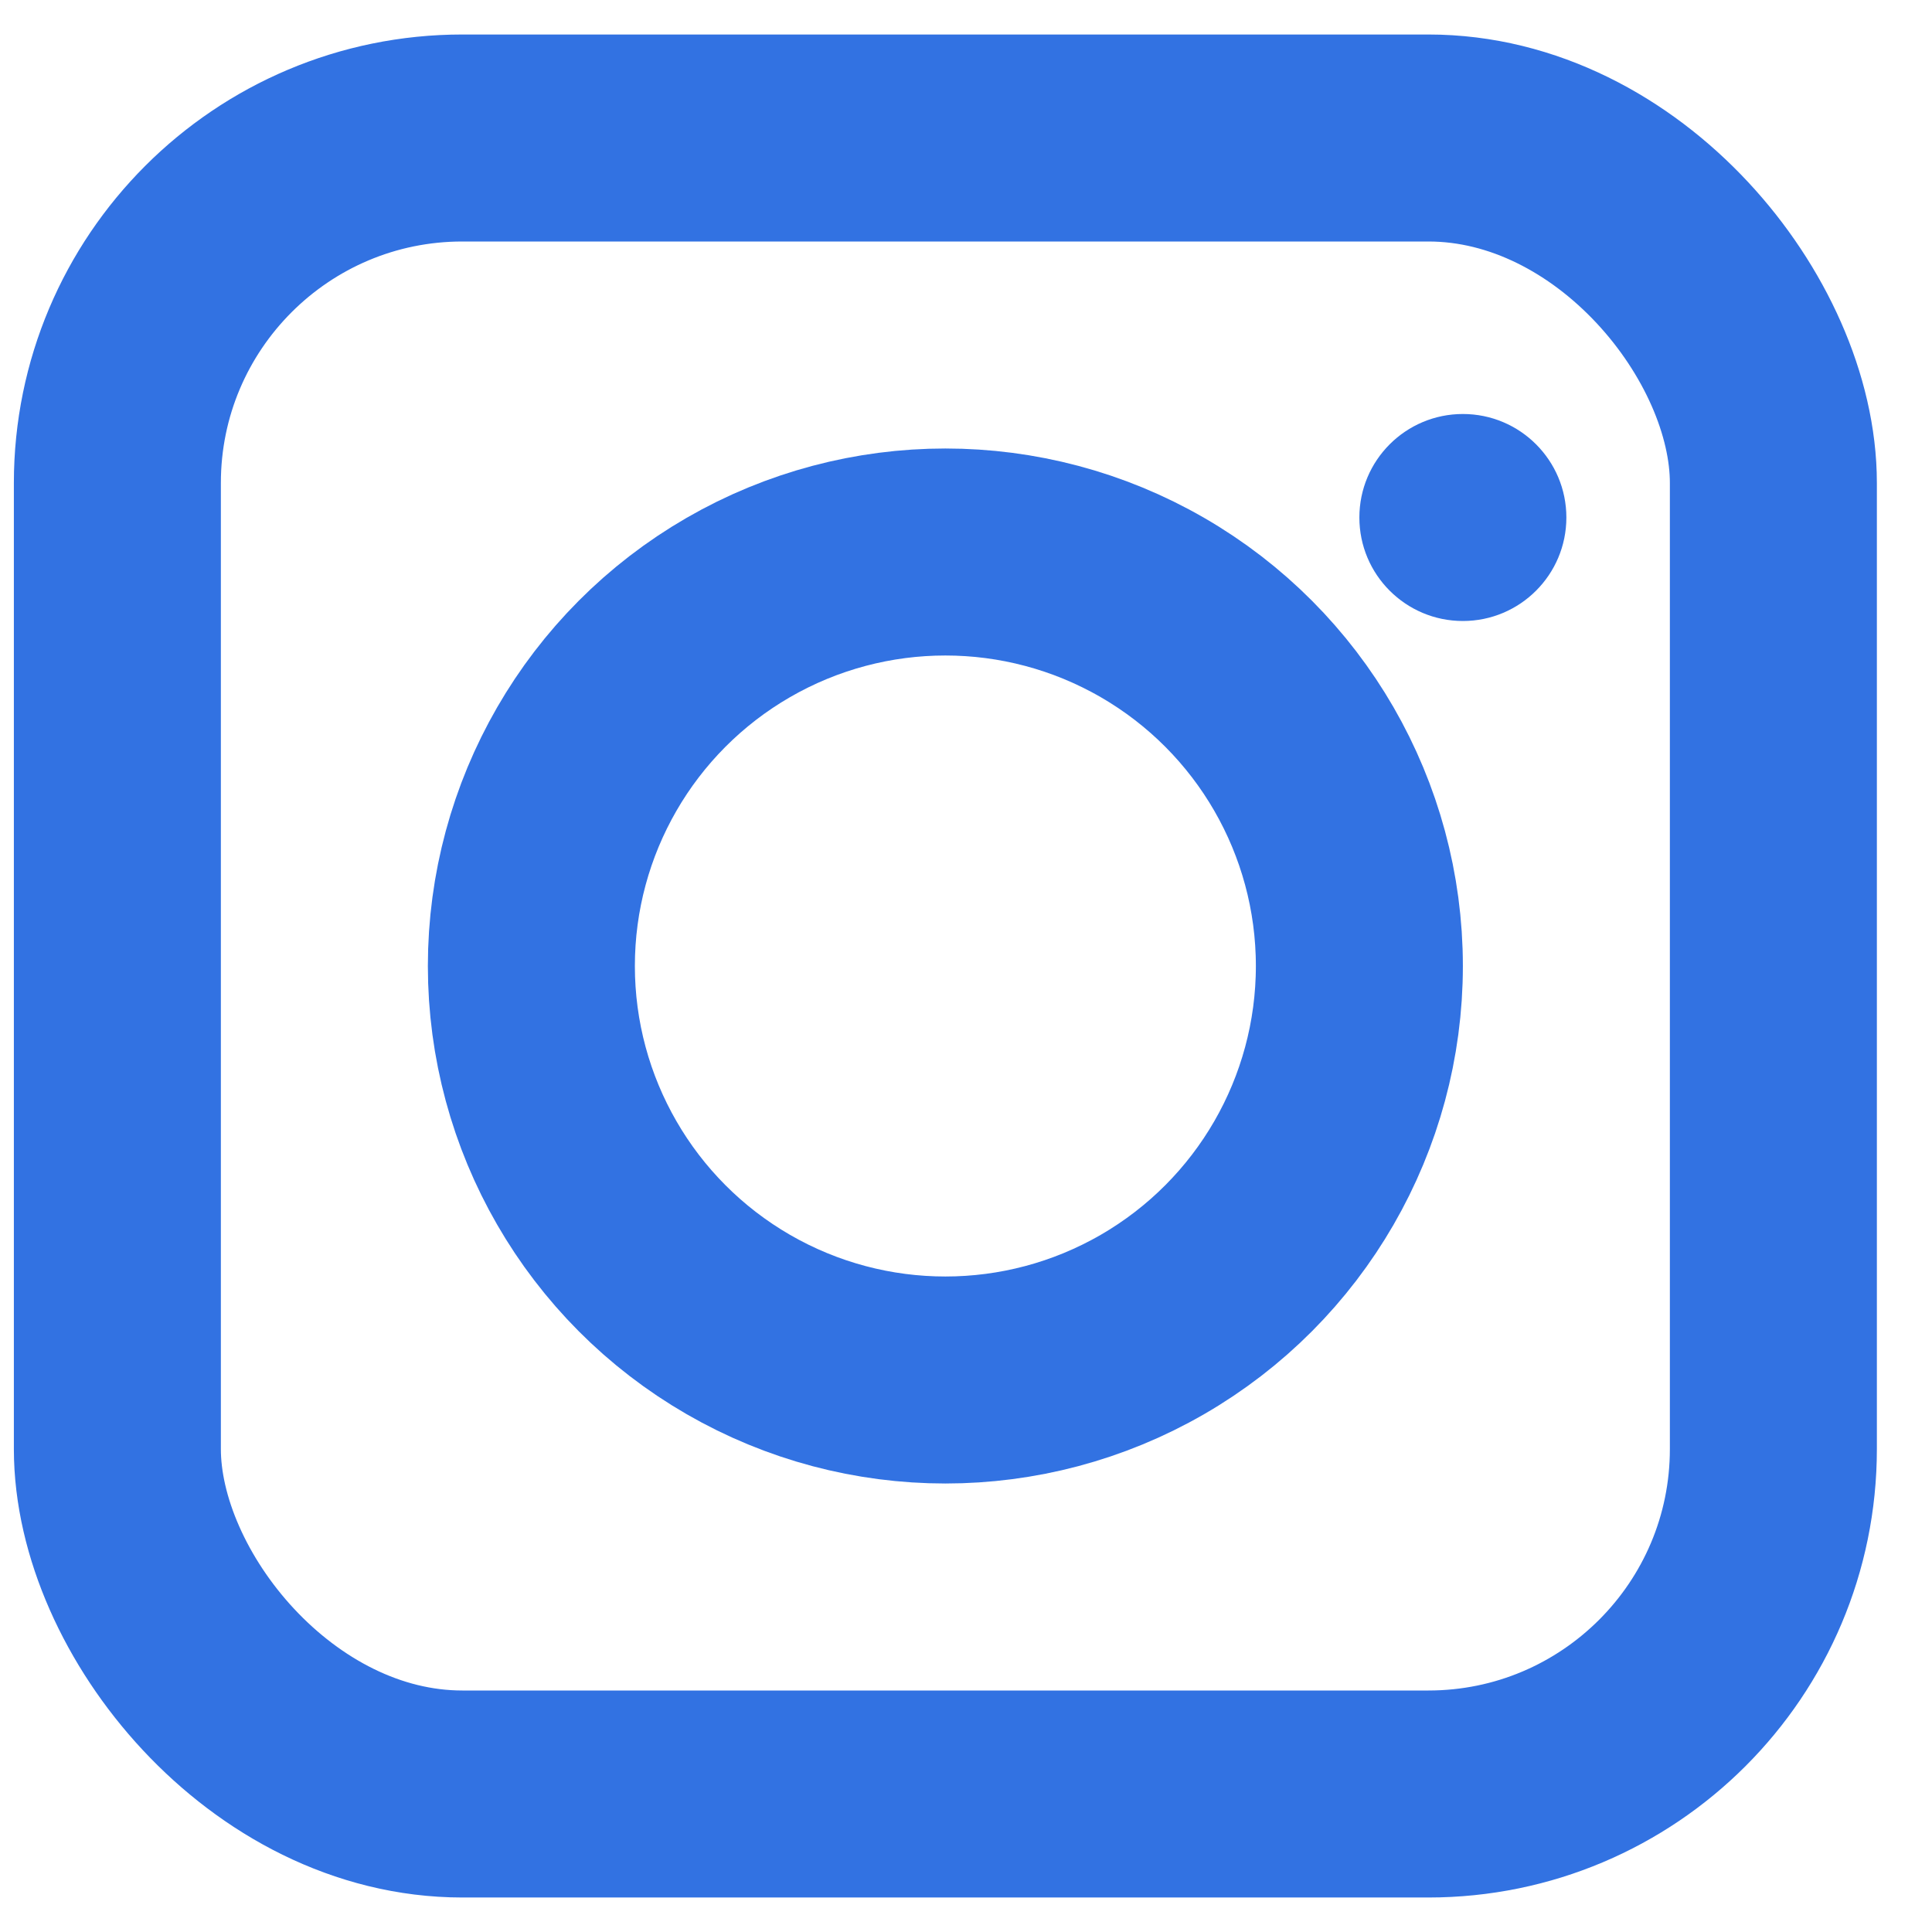 <svg viewBox="0 0 28 28" fill="none" xmlns="http://www.w3.org/2000/svg">
<rect x="1.701" y="2" width="24" height="24" rx="5" stroke="#3272E2" stroke-width="3"/>
<circle cx="13.701" cy="14" r="6" stroke="#3272E2" stroke-width="3"/>
<circle cx="21.201" cy="7.5" r="1.5" fill="#3272E2"/>
</svg>
